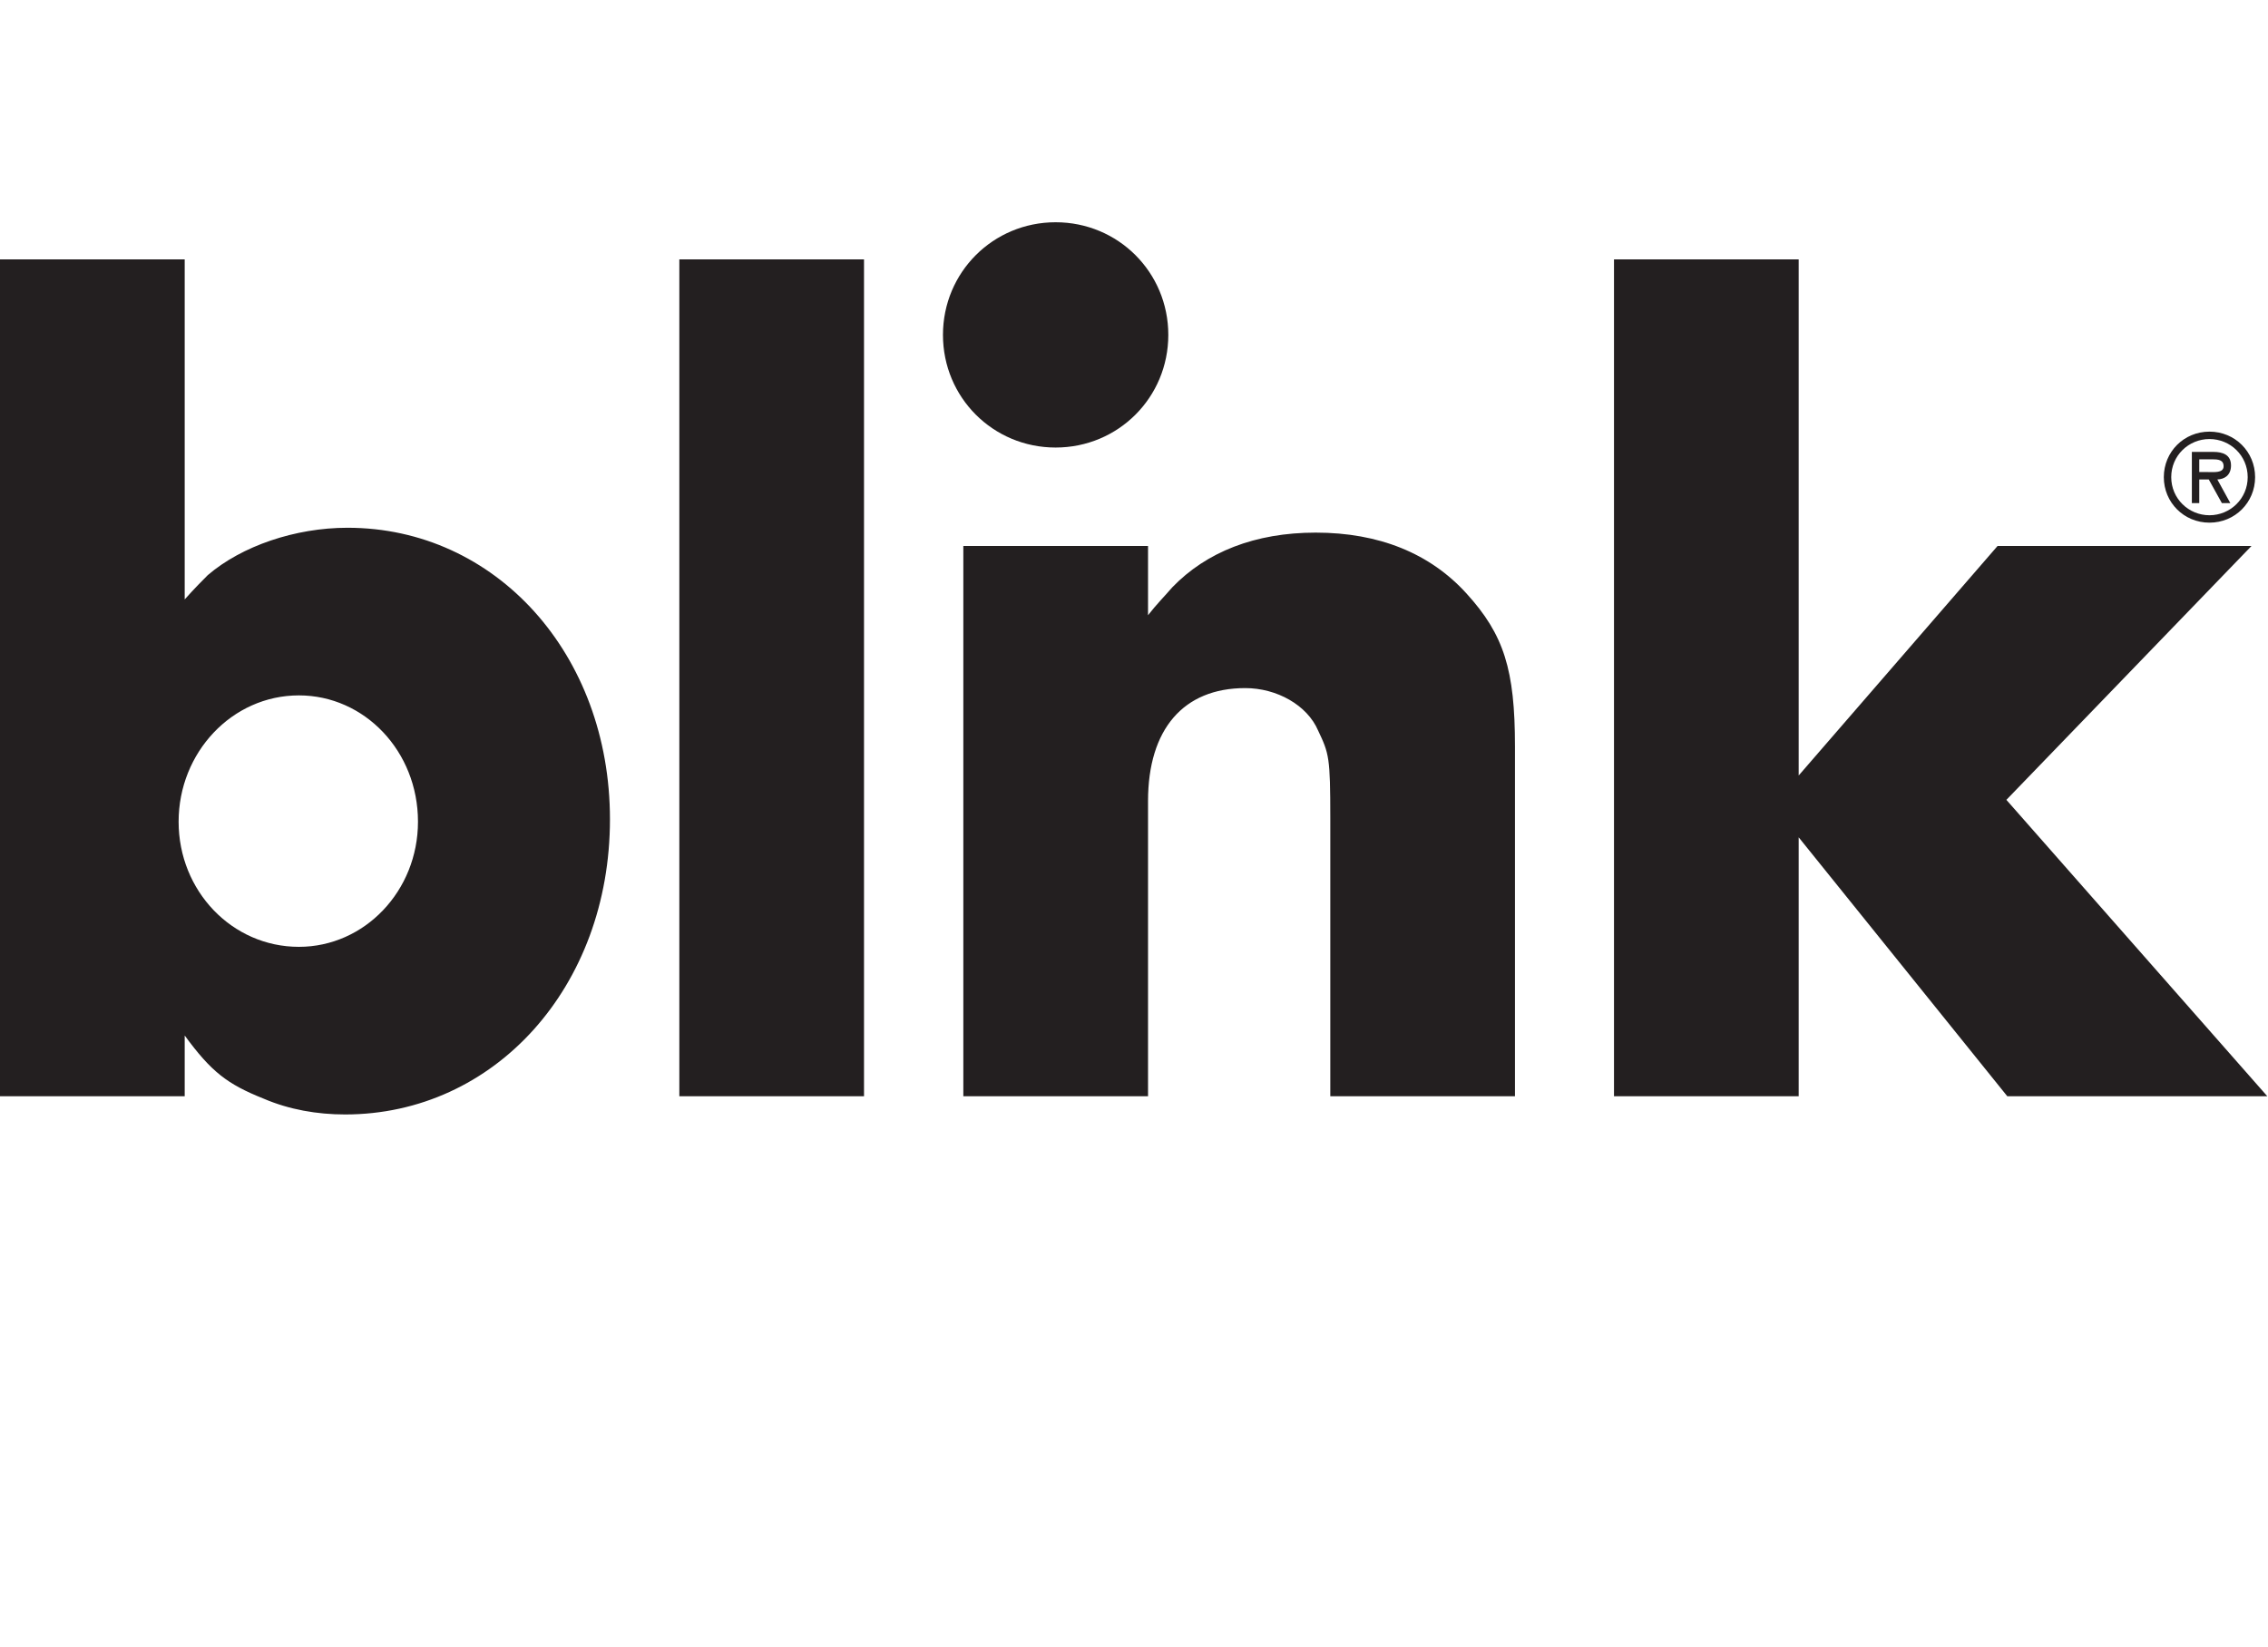 <?xml version="1.0" encoding="UTF-8" standalone="no"?>
<!DOCTYPE svg PUBLIC "-//W3C//DTD SVG 1.1//EN" "http://www.w3.org/Graphics/SVG/1.1/DTD/svg11.dtd">
<svg width="100%" height="100%" viewBox="0 0 826 600" version="1.1" xmlns="http://www.w3.org/2000/svg" xmlns:xlink="http://www.w3.org/1999/xlink" xml:space="preserve" xmlns:serif="http://www.serif.com/" style="fill-rule:evenodd;clip-rule:evenodd;stroke-linejoin:round;stroke-miterlimit:2;">
    <g id="blink" transform="matrix(2.532,0,0,2.532,-47.949,-9.715)">
        <g transform="matrix(1,0,0,1,68.922,120.23)">
            <path d="M0,-40.46C-7.515,-40.46 -15.207,-37.839 -20.099,-33.644C-20.796,-32.945 -22.021,-31.721 -23.418,-30.148L-23.418,-79.071L-49.985,-79.071L-49.985,41.334L-23.418,41.334L-23.418,32.596C-19.576,37.838 -17.302,39.585 -12.058,41.683C-8.39,43.256 -4.369,43.955 -0.349,43.955C21.148,43.955 37.75,25.605 37.75,1.485C37.75,-22.284 21.323,-40.46 0,-40.46M-6.991,19.837C-16.604,19.837 -24.293,11.796 -24.293,1.833C-24.293,-8.127 -16.604,-16.341 -6.991,-16.341C2.448,-16.341 10.137,-8.302 10.137,1.833C10.137,11.796 2.448,19.837 -6.991,19.837M47.729,-79.071L74.293,-79.071L74.293,41.335L47.729,41.335L47.729,-79.071ZM85.649,-68.208C85.649,-77.212 92.853,-84.415 101.854,-84.415C110.859,-84.415 118.062,-77.212 118.062,-68.208C118.062,-59.205 110.859,-52.002 101.854,-52.002C92.853,-52.002 85.649,-59.205 85.649,-68.208M160.934,-31.022C166.353,-25.08 167.925,-20.012 167.925,-9.002L167.925,41.334L141.362,41.334L141.362,1.31C141.362,-7.428 141.187,-7.953 139.614,-11.273C138.042,-14.944 133.671,-17.39 129.125,-17.39C120.213,-17.39 115.146,-11.448 115.146,-1.136L115.146,41.334L88.579,41.334L88.579,-37.839L115.146,-37.839L115.146,-27.877C116.368,-29.45 117.591,-30.673 118.64,-31.896C123.533,-36.964 130.525,-39.761 139.263,-39.761C148.352,-39.761 155.692,-36.79 160.934,-31.022M238.74,41.334L208.734,4.081L208.734,41.334L182.169,41.334L182.169,-79.071L208.734,-79.071L208.734,-4.816L237.341,-37.839L273.868,-37.839L238.611,-1.311L276.141,41.334L238.74,41.334Z" style="fill:rgb(35,31,32);fill-rule:nonzero;"/>
        </g>
        <g transform="matrix(1,0,0,1,335.275,75.055)">
            <path d="M0,-5.133L0,-3.3L1.134,-3.3C2.134,-3.3 3.5,-3.133 3.5,-4.133C3.5,-5.066 2.716,-5.133 1.833,-5.133L0,-5.133ZM4.466,1.166L3.25,1.166L1.367,-2.234L0,-2.234L0,1.166L-1.066,1.166L-1.066,-6.199L2.033,-6.199C3.367,-6.199 4.566,-5.799 4.566,-4.25C4.566,-2.8 3.583,-2.267 2.6,-2.234L4.466,1.166ZM-4.032,-2.567C-4.032,0.516 -1.533,2.915 1.466,2.915C4.466,2.915 6.966,0.516 6.966,-2.567C6.966,-5.666 4.466,-8.049 1.466,-8.049C-1.533,-8.049 -4.032,-5.666 -4.032,-2.567M-5.099,-2.567C-5.099,-6.216 -2.199,-9.115 1.466,-9.115C5.133,-9.115 8.032,-6.216 8.032,-2.567C8.032,1.083 5.133,3.982 1.466,3.982C-2.199,3.982 -5.099,1.083 -5.099,-2.567" style="fill:rgb(35,31,32);fill-rule:nonzero;"/>
        </g>
    </g>
</svg>
